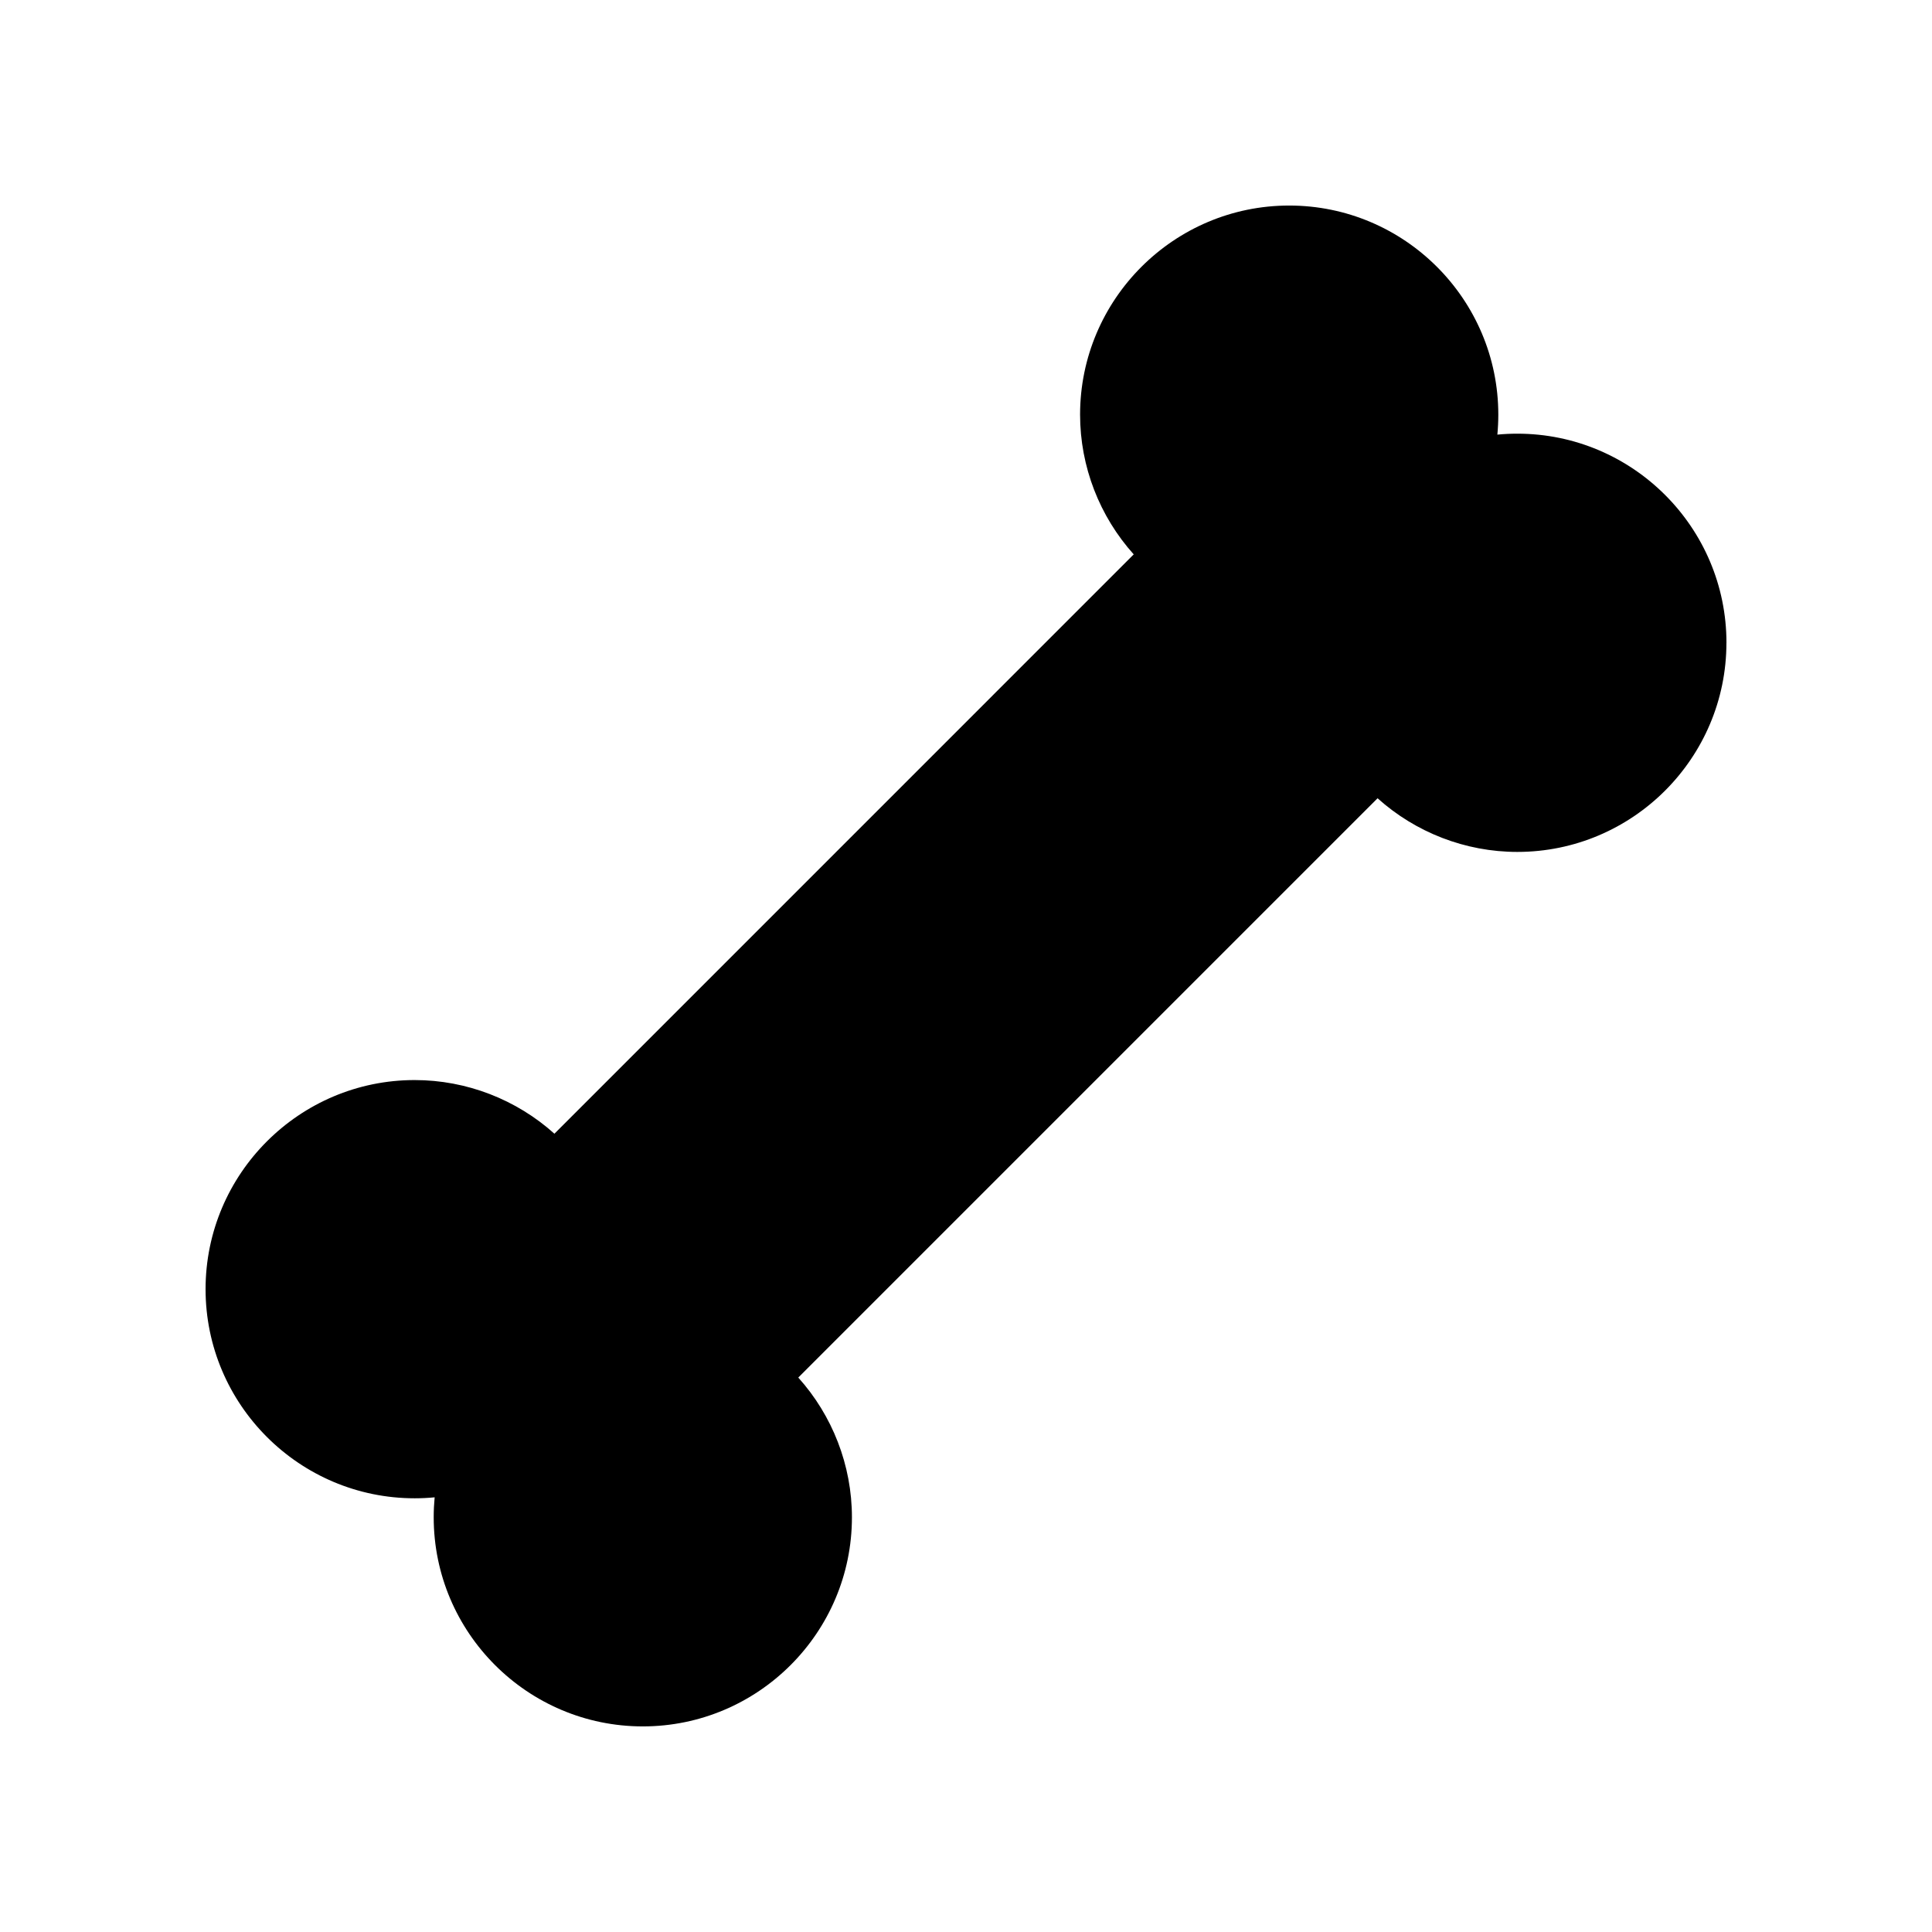 <?xml version="1.0" encoding="UTF-8"?>
<!-- Uploaded to: SVG Find, www.svgfind.com, Generator: SVG Find Mixer Tools -->
<svg fill="#000000" width="800px" height="800px" version="1.1" viewBox="144 144 512 512" xmlns="http://www.w3.org/2000/svg">
 <path d="m601.52 314.35c0 30.555-24.863 55.418-55.418 55.418-13.773 0-26.973-5.176-37.031-14.219l-153.52 153.52c9.047 10.055 14.219 23.254 14.219 37.027 0 30.555-24.863 55.418-55.418 55.418-30.555 0-55.418-24.863-55.418-55.418 0-1.777 0.086-3.543 0.25-5.289-1.75 0.168-3.512 0.254-5.289 0.254-30.555 0-55.418-24.863-55.418-55.418 0-30.555 24.863-55.418 55.418-55.418 13.773 0 26.973 5.176 37.031 14.219l153.52-153.53c-9.039-10.055-14.215-23.254-14.215-37.027 0-30.555 24.863-55.418 55.418-55.418 30.555 0 55.418 24.863 55.418 55.418 0 1.777-0.086 3.543-0.25 5.289 1.75-0.168 3.512-0.25 5.289-0.25 30.559 0 55.422 24.859 55.422 55.418z"/>
</svg>